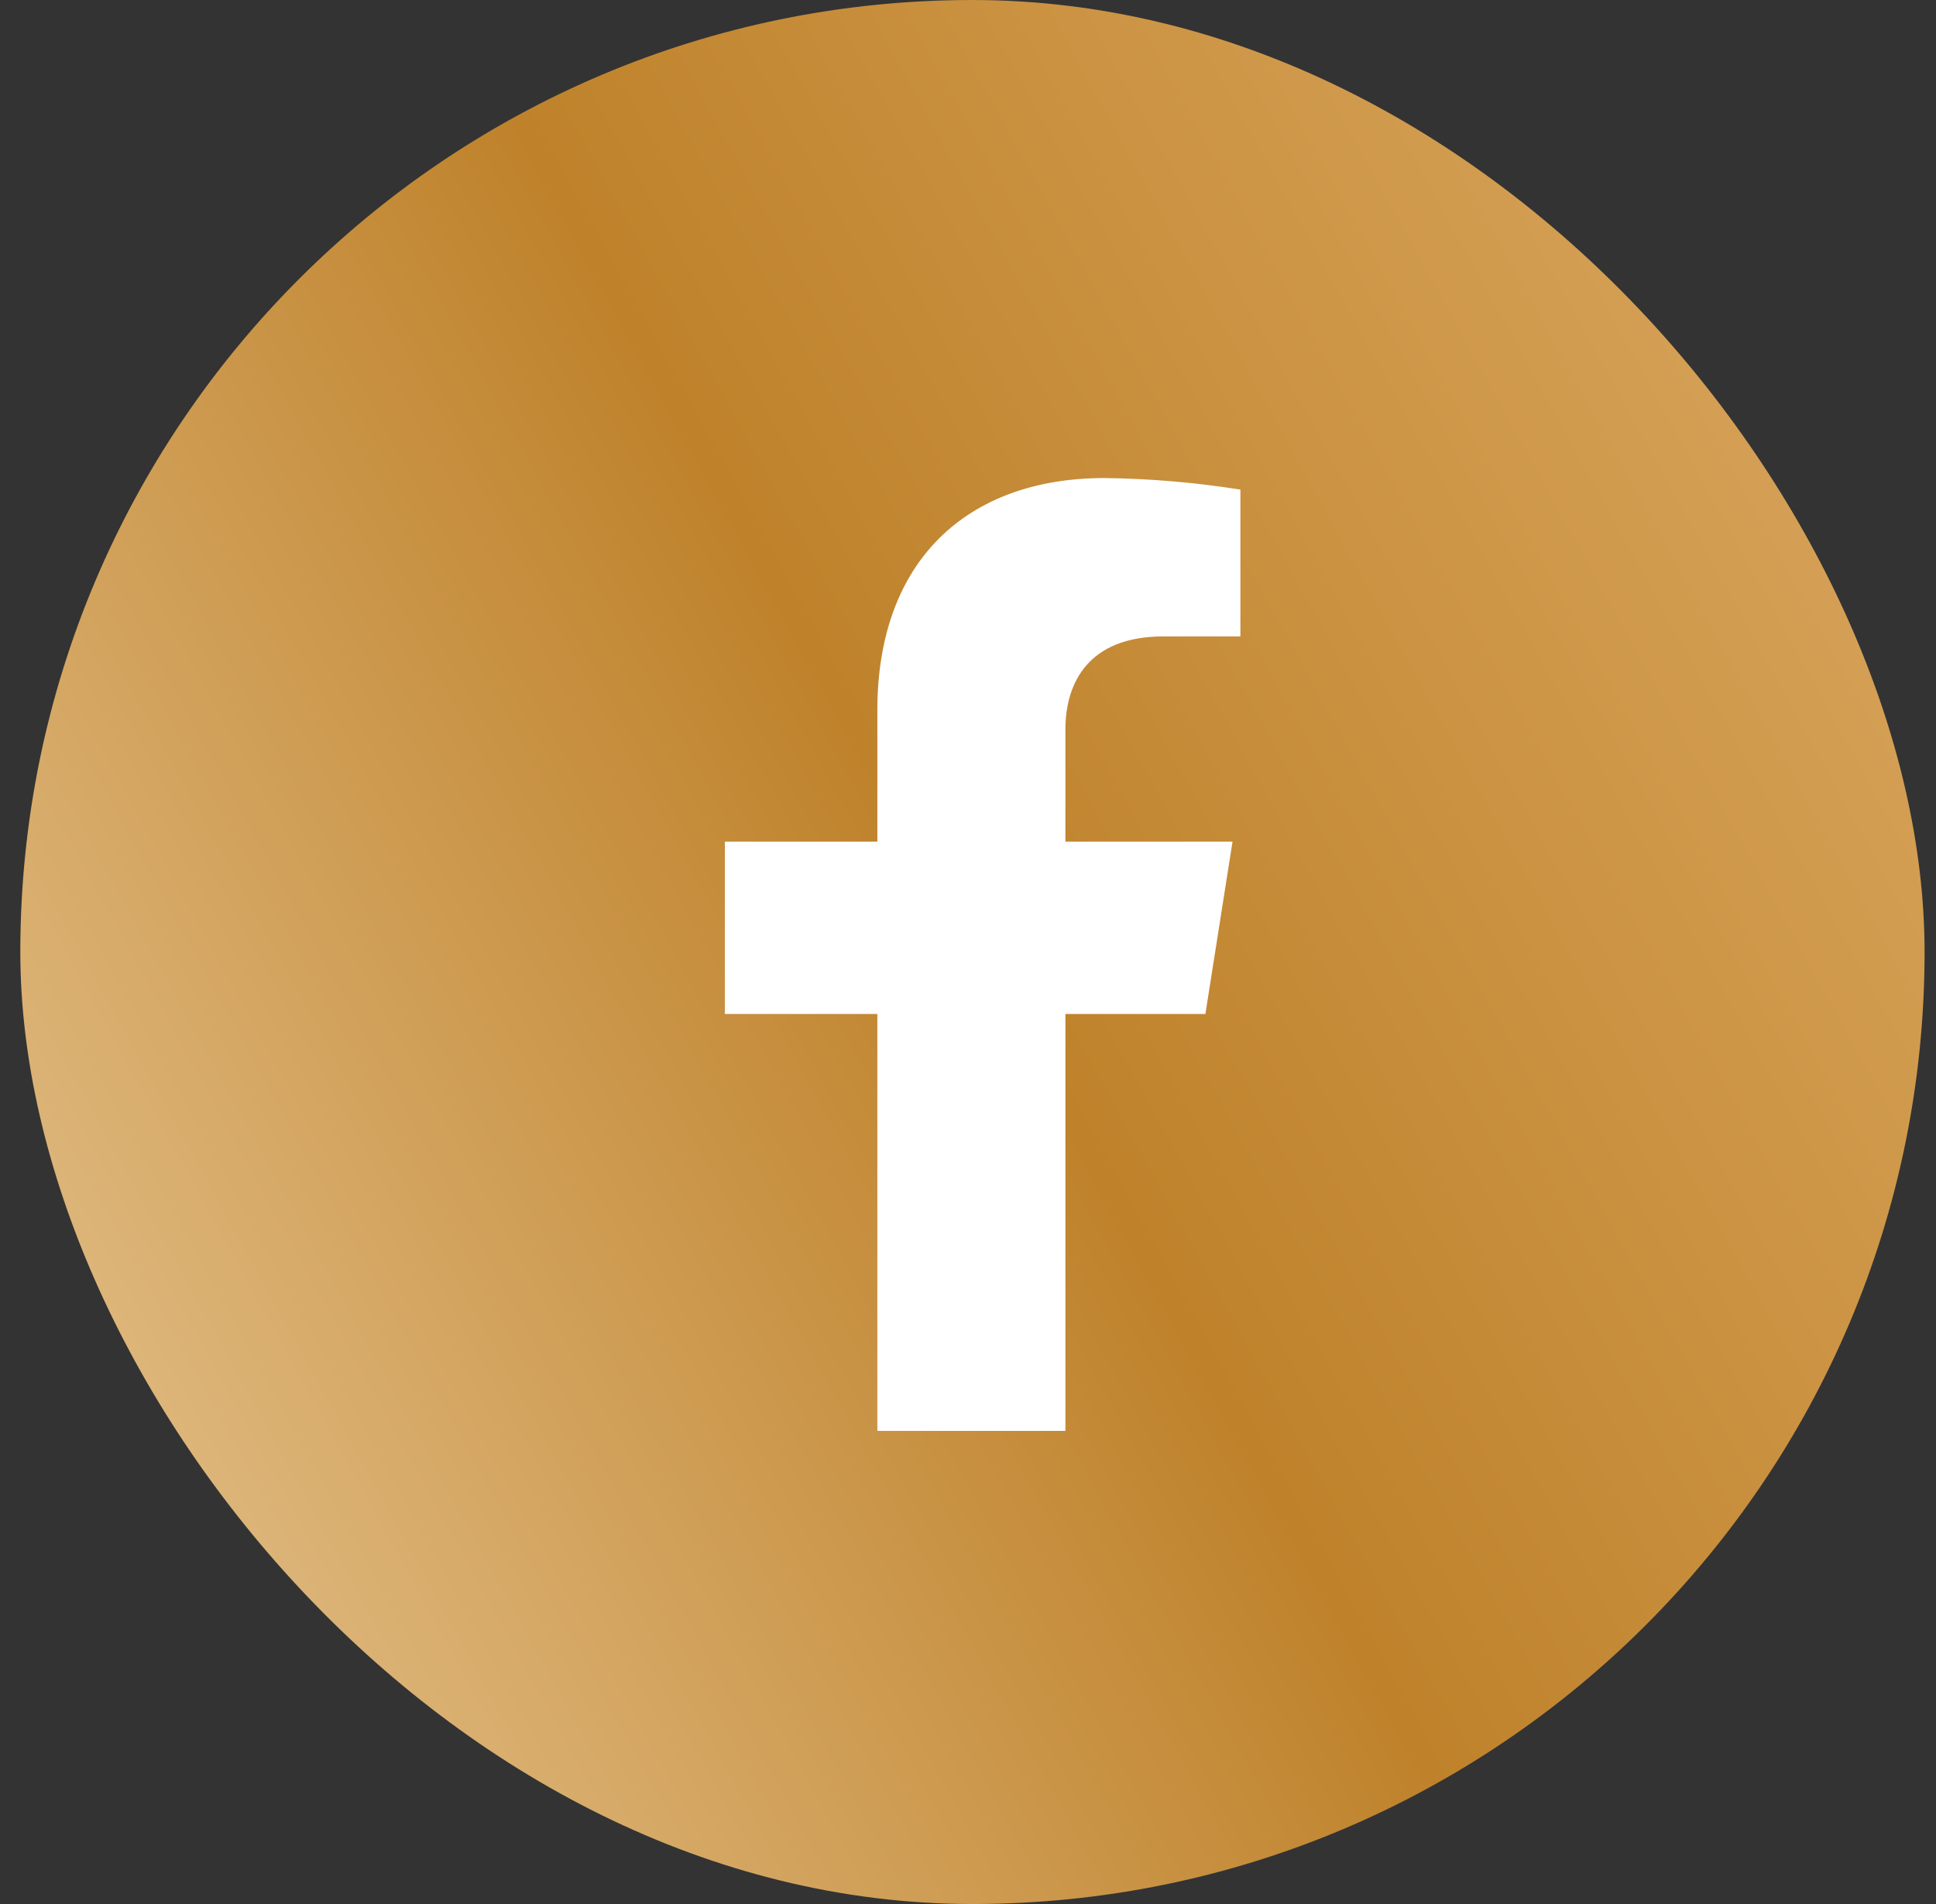 <?xml version="1.0" encoding="UTF-8"?> <svg xmlns="http://www.w3.org/2000/svg" width="61" height="60" viewBox="0 0 61 60" fill="none"><rect x="0" y="0" width="61" height="60" fill="#333333" stroke="none"/><rect x="0.64" width="60" height="60" rx="30" fill="url(#paint0_linear_797_197)"></rect><path d="M37.98 31.953L38.835 26.521H33.569V22.991C33.569 21.506 34.304 20.055 36.655 20.055H39.083V15.429C37.669 15.204 36.24 15.082 34.808 15.064C30.474 15.064 27.644 17.67 27.644 22.38V26.521H22.84V31.953H27.644V45.091H33.569V31.953H37.98Z" fill="white"></path><defs><linearGradient id="paint0_linear_797_197" x1="-3.207" y1="83.721" x2="112.618" y2="19.887" gradientUnits="userSpaceOnUse"><stop offset="0.01" stop-color="#EAC17D"></stop><stop offset="0.19" stop-color="#DEB77C"></stop><stop offset="0.421" stop-color="#BF822B"></stop><stop offset="0.87" stop-color="#EABE7F"></stop><stop offset="1" stop-color="#EDDBC3"></stop></linearGradient></defs></svg> 